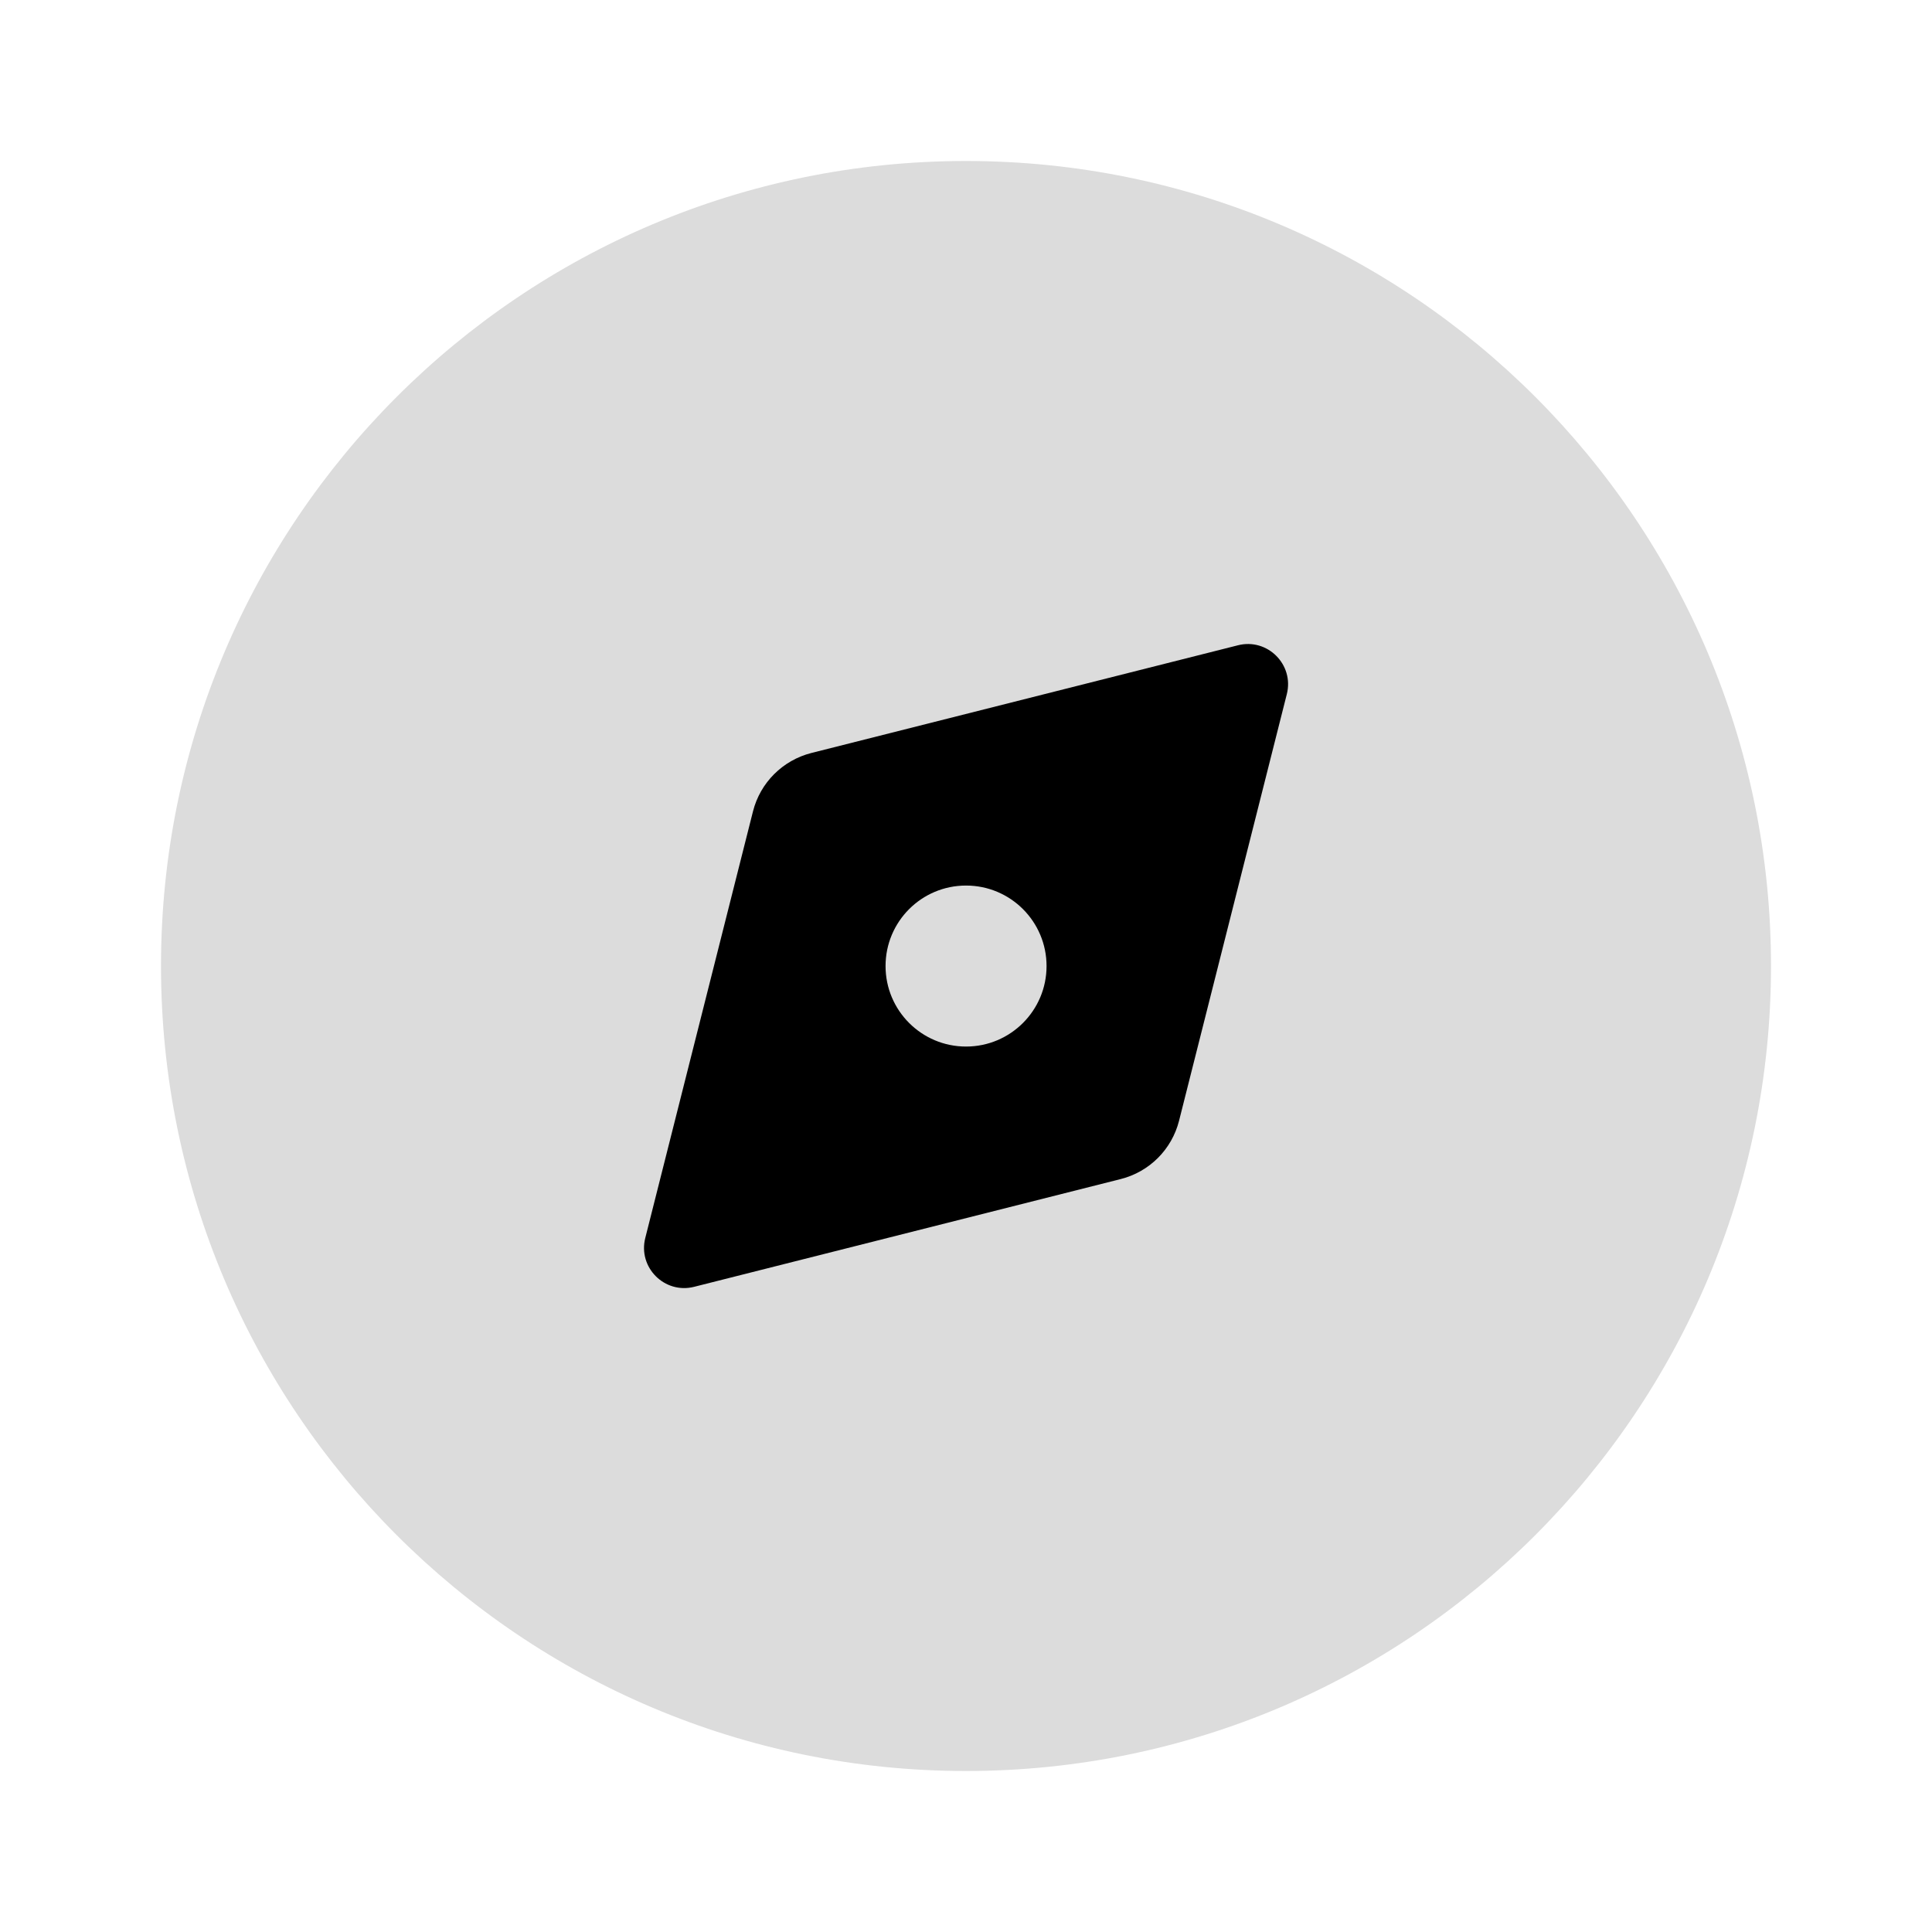 <svg xmlns="http://www.w3.org/2000/svg" viewBox="0 0 36 36" fill="none">
<path opacity="0.14" d="M33 18C33 26.284 26.284 33 18 33C9.716 33 3 26.284 3 18C3 9.716 9.716 3 18 3C26.284 3 33 9.716 33 18Z" fill="#000000"/>
<path fill-rule="evenodd" clip-rule="evenodd" d="M15.118 14.031L23.067 12.024C23.617 11.884 24.117 12.384 23.978 12.934L21.97 20.883C21.835 21.418 21.418 21.835 20.883 21.97L12.934 23.978C12.384 24.117 11.884 23.617 12.024 23.067L14.031 15.118C14.166 14.584 14.584 14.167 15.118 14.031ZM18.001 19.501C18.829 19.501 19.501 18.829 19.501 18.001C19.501 17.172 18.829 16.501 18.001 16.501C17.172 16.501 16.501 17.172 16.501 18.001C16.501 18.829 17.172 19.501 18.001 19.501Z" fill="#000000"/>
</svg>